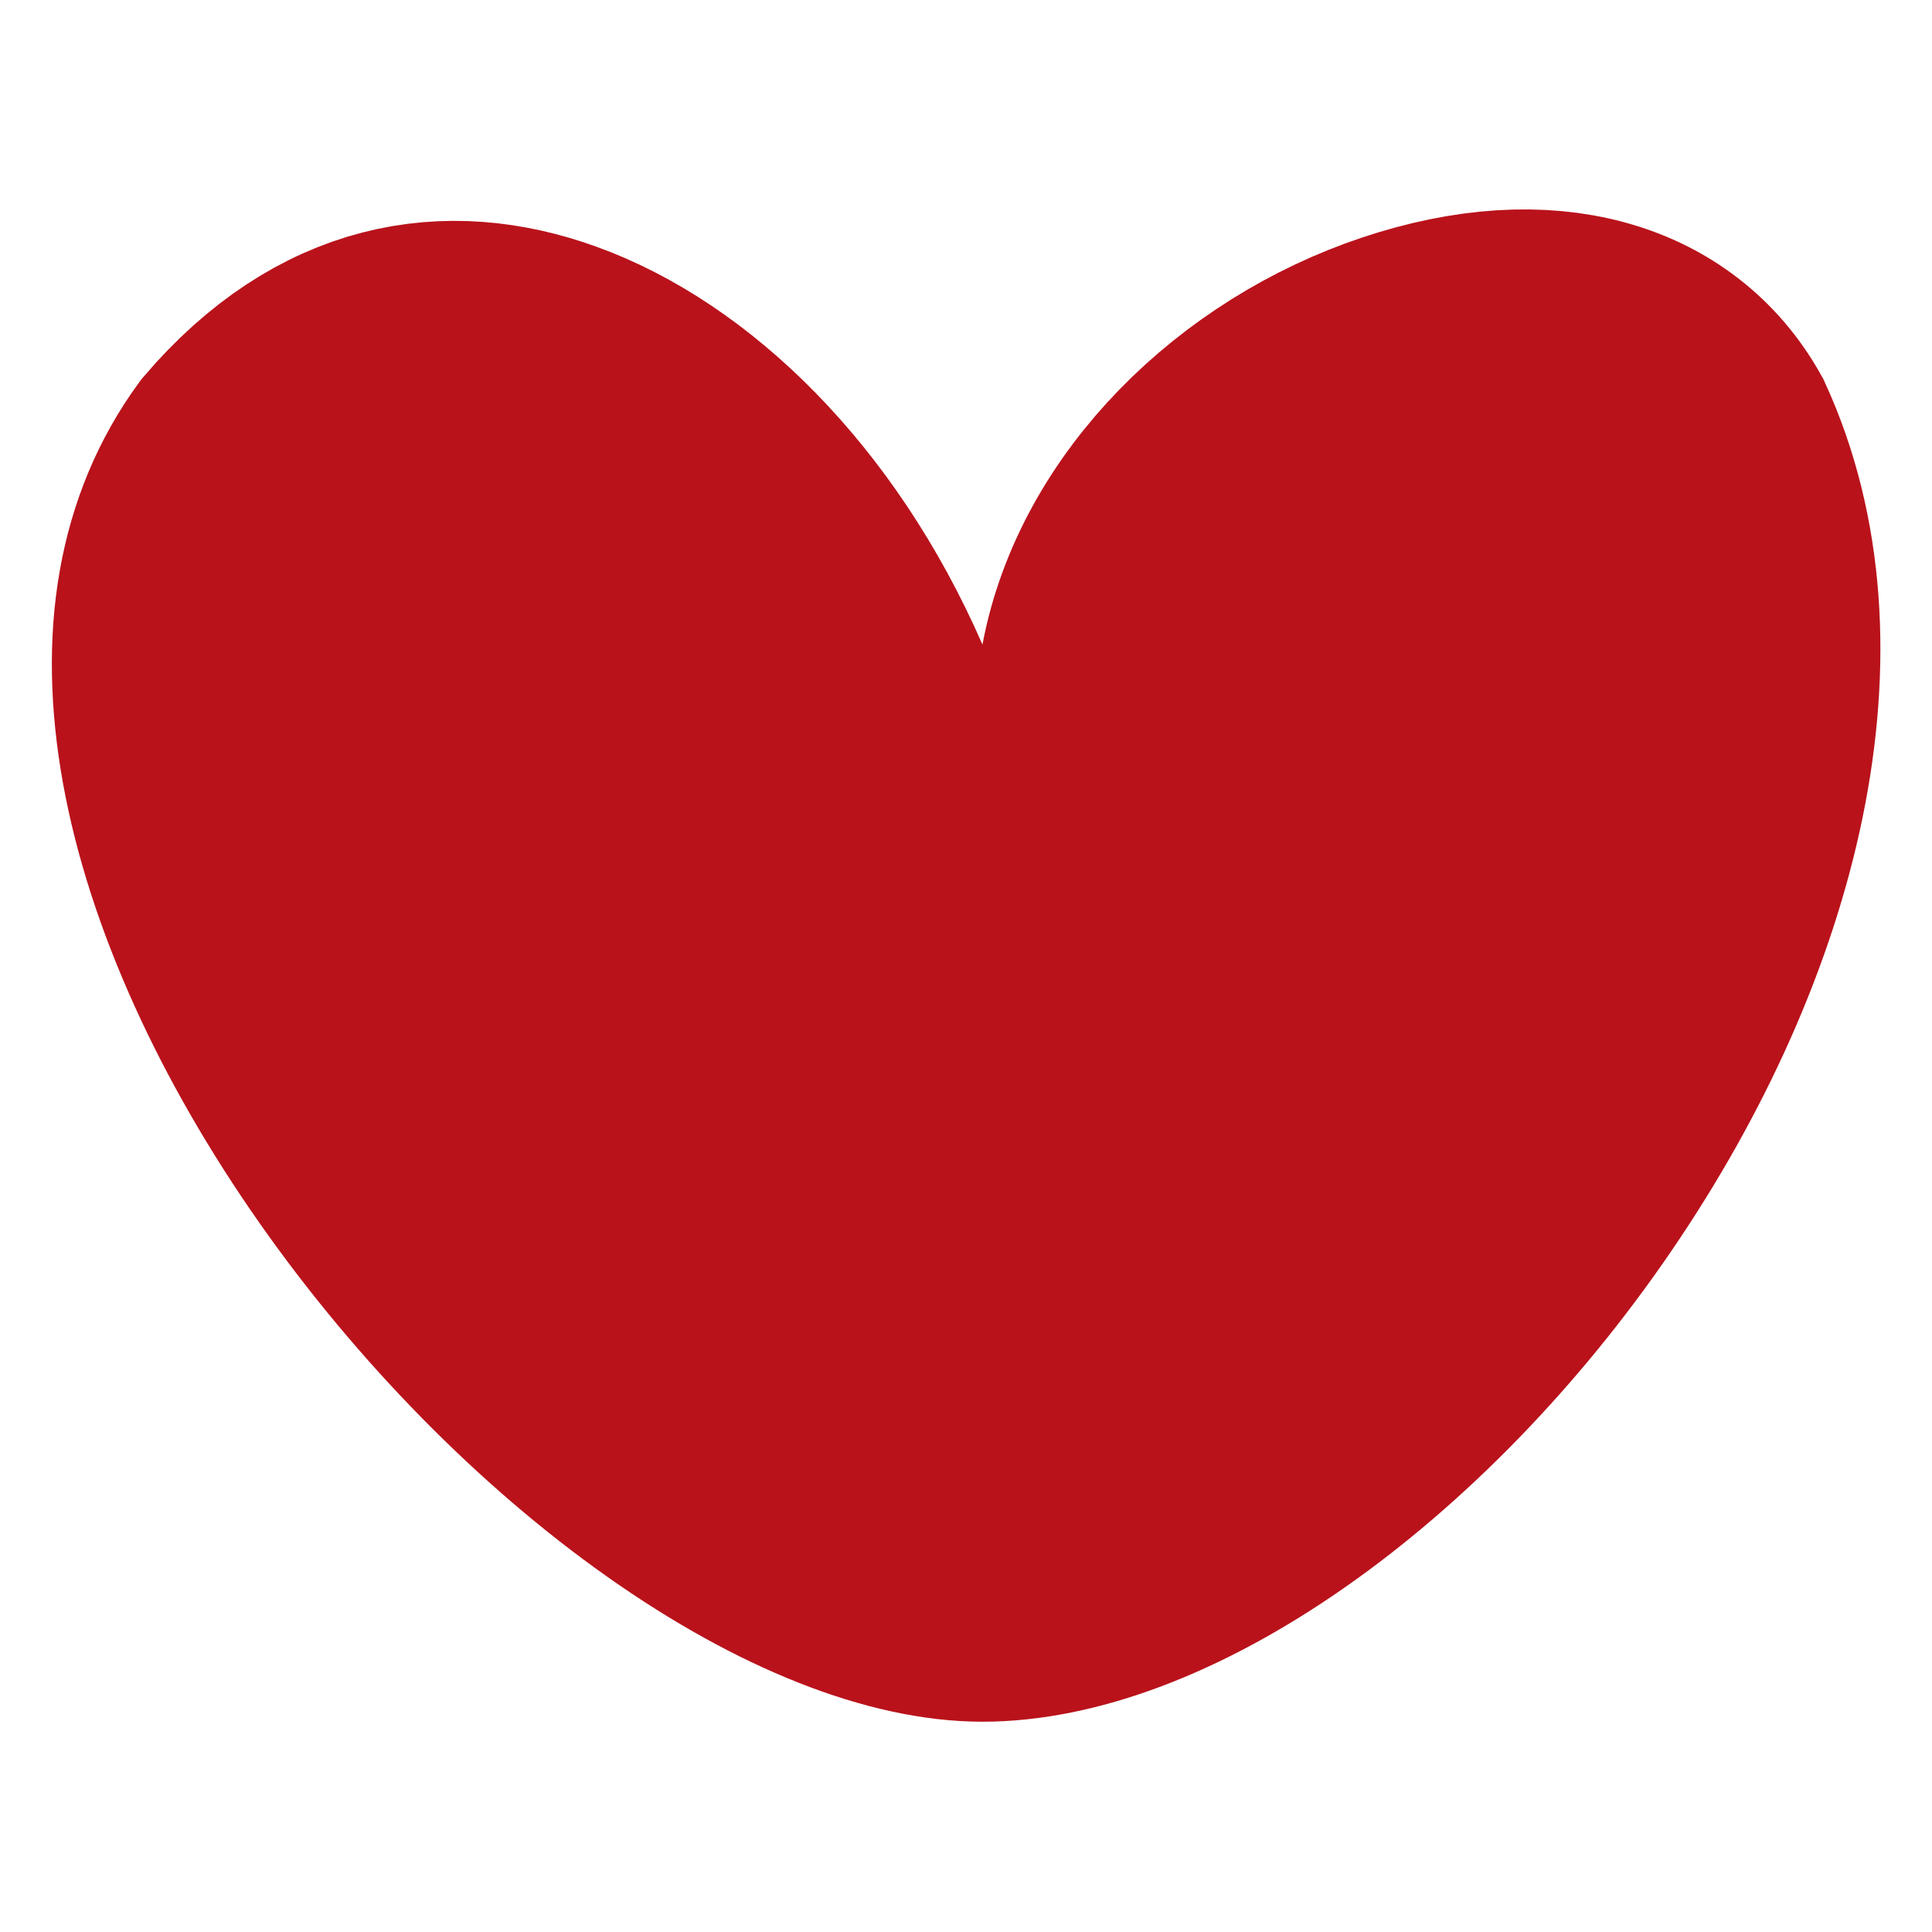 <?xml version="1.0" encoding="UTF-8"?> <svg xmlns="http://www.w3.org/2000/svg" width="32" height="32" viewBox="0 0 32 32" fill="none"><path d="M14.44 11.477L17.037 17.422L18.238 11.046C18.687 8.66 20.764 6.642 23.198 5.83C25.617 5.024 27.534 5.606 28.414 7.182C30.015 10.675 28.884 15.418 26.027 19.599C24.629 21.646 22.904 23.413 21.132 24.651C19.336 25.906 17.642 26.517 16.272 26.517C14.934 26.517 13.152 25.853 11.206 24.478C9.299 23.131 7.425 21.233 5.931 19.102C4.431 16.962 3.384 14.688 3.01 12.609C2.645 10.572 2.939 8.856 3.912 7.523C5.545 5.618 7.415 5.321 9.201 5.968C11.15 6.672 13.181 8.596 14.44 11.477Z" fill="#B9121B" stroke="#B9121B" stroke-width="4"></path></svg> 